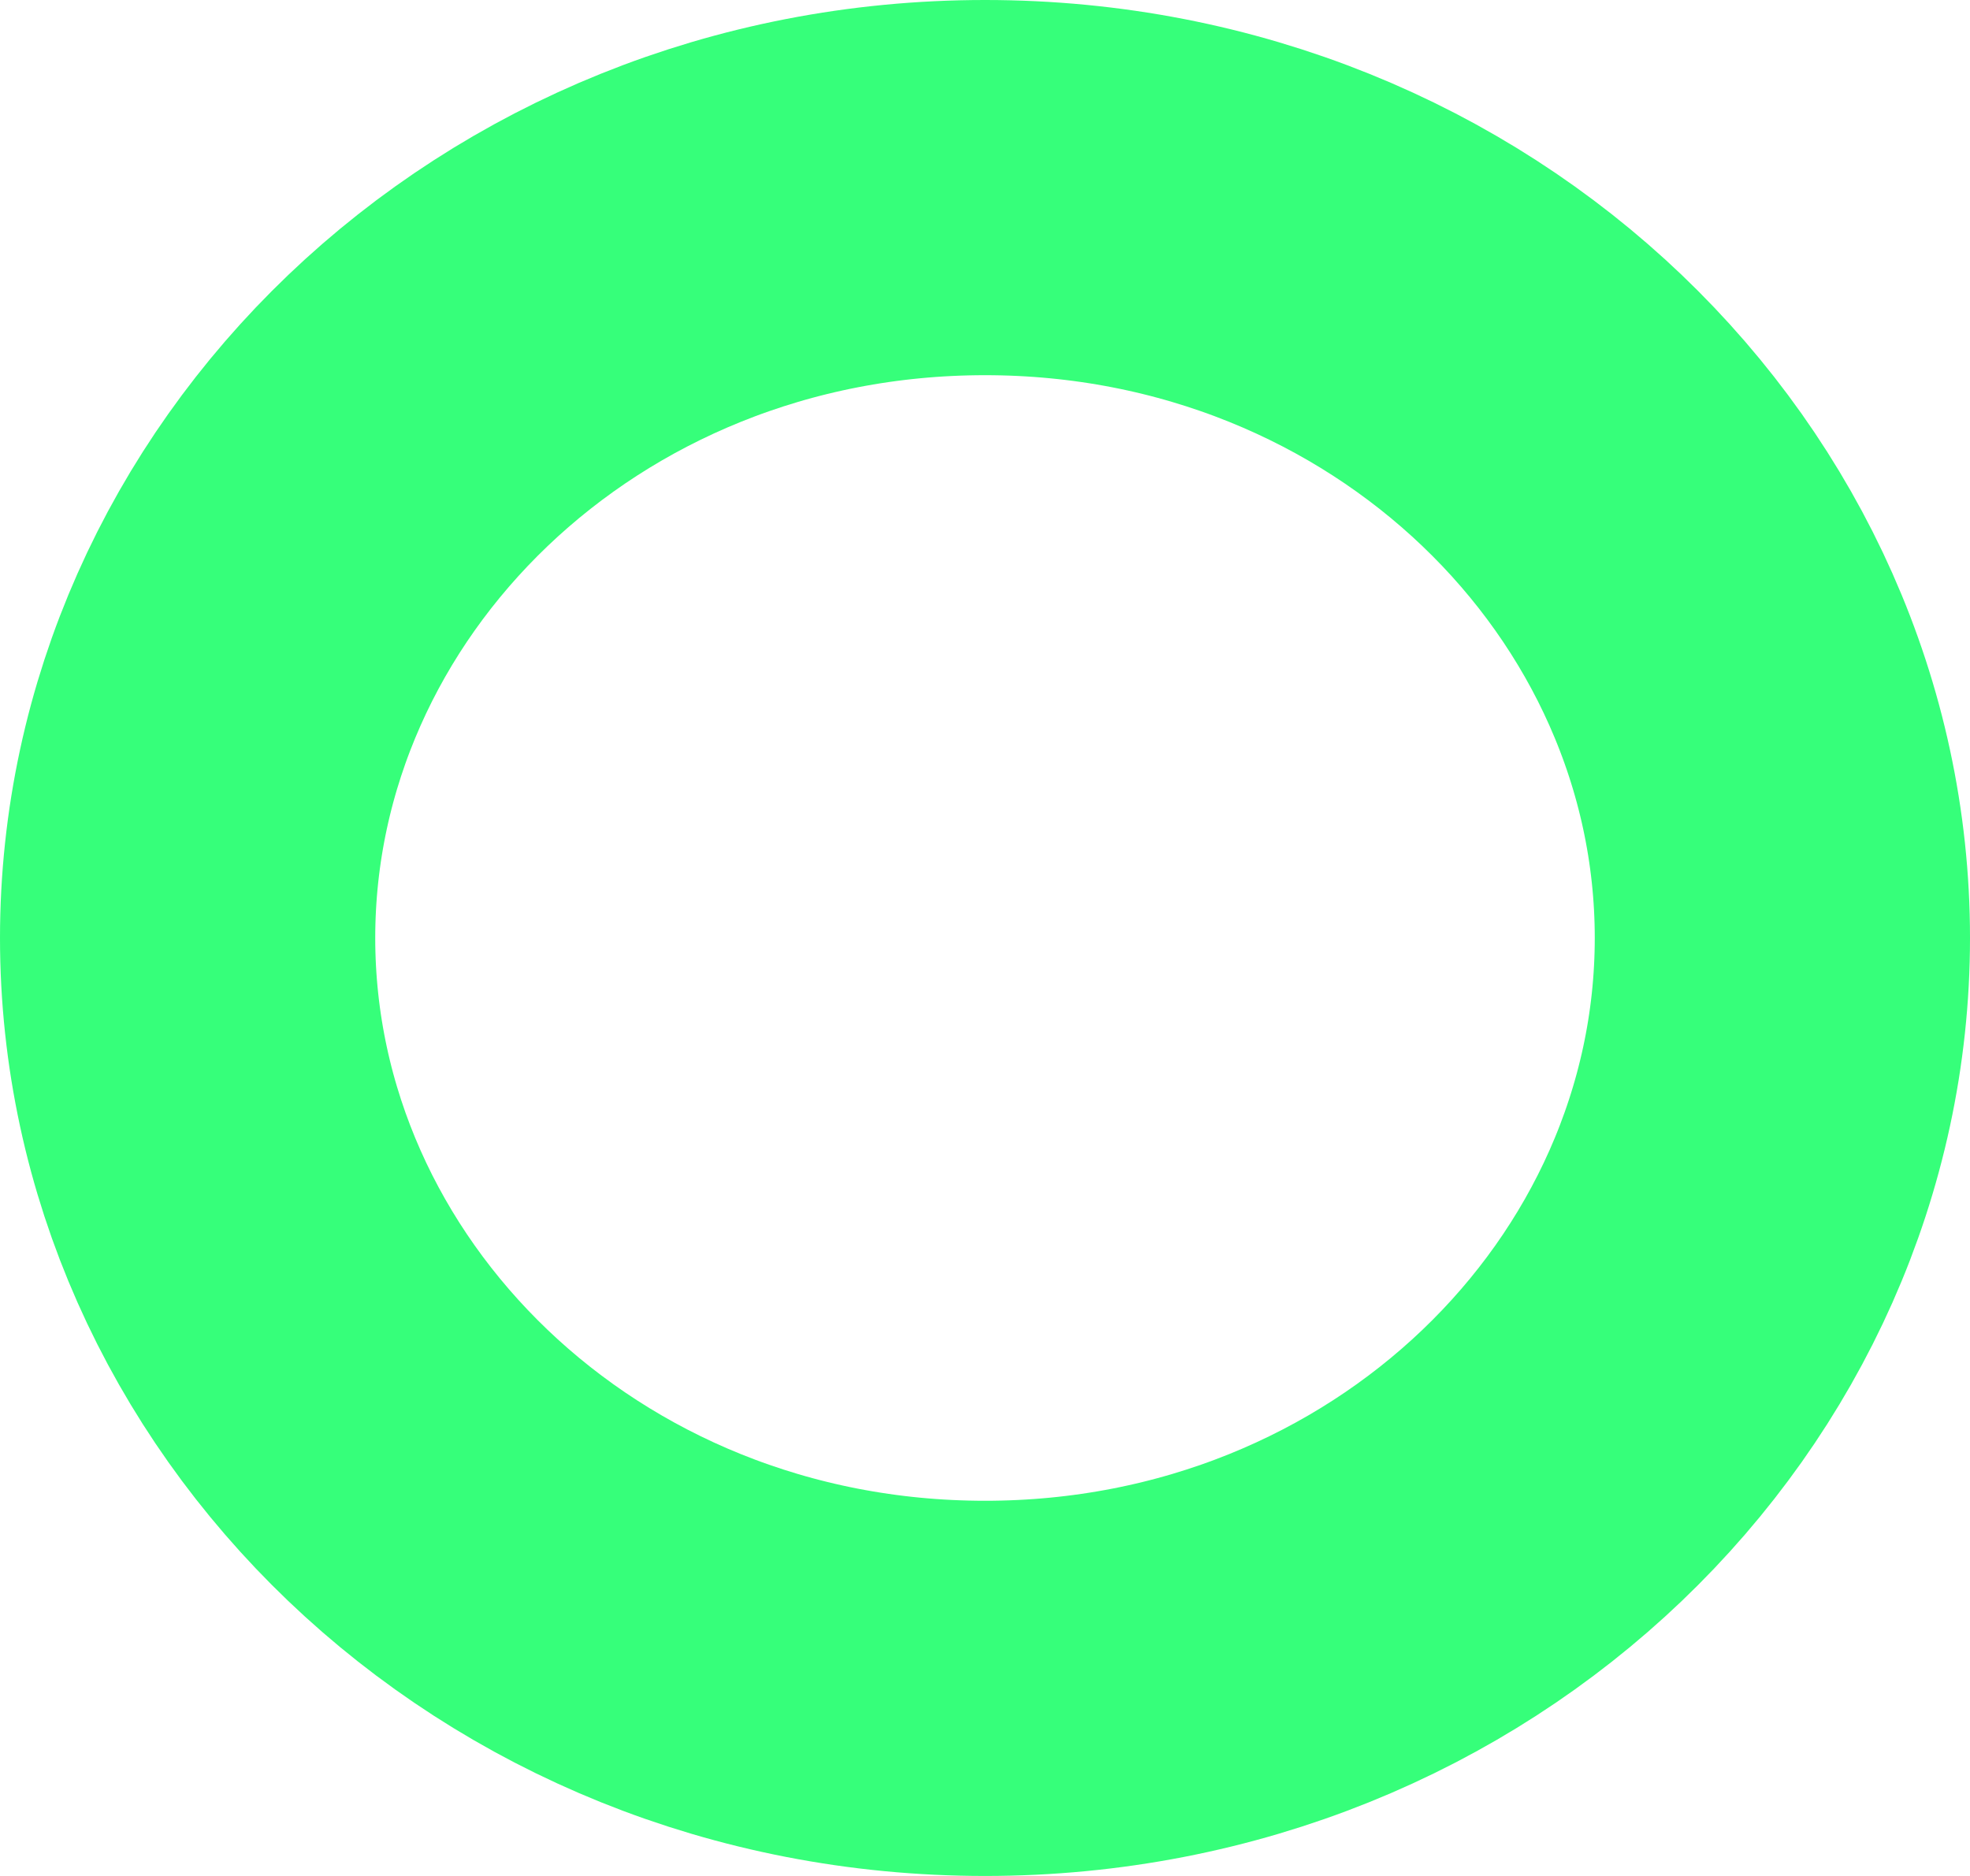 <svg width="42" height="40" fill="none" version="1.1" id="svg11" xmlns="http://www.w3.org/2000/svg"><path d="M38 20c0 8.655-7.425 16-17 16S4 28.655 4 20c0-8.655 7.425-16 17-16s17 7.345 17 16z" stroke="url(#paint0_angular_736_5145)" stroke-width="8" id="path2"/><defs id="defs9"><radialGradient id="paint0_angular_736_5145" cx="0" cy="0" r="1" gradientUnits="userSpaceOnUse" gradientTransform="matrix(0 20 -21 0 21 20)"><stop offset=".496" stop-color="#10F15C" id="stop4"/><stop offset=".496" stop-color="#36FF7A" id="stop6"/></radialGradient></defs></svg>